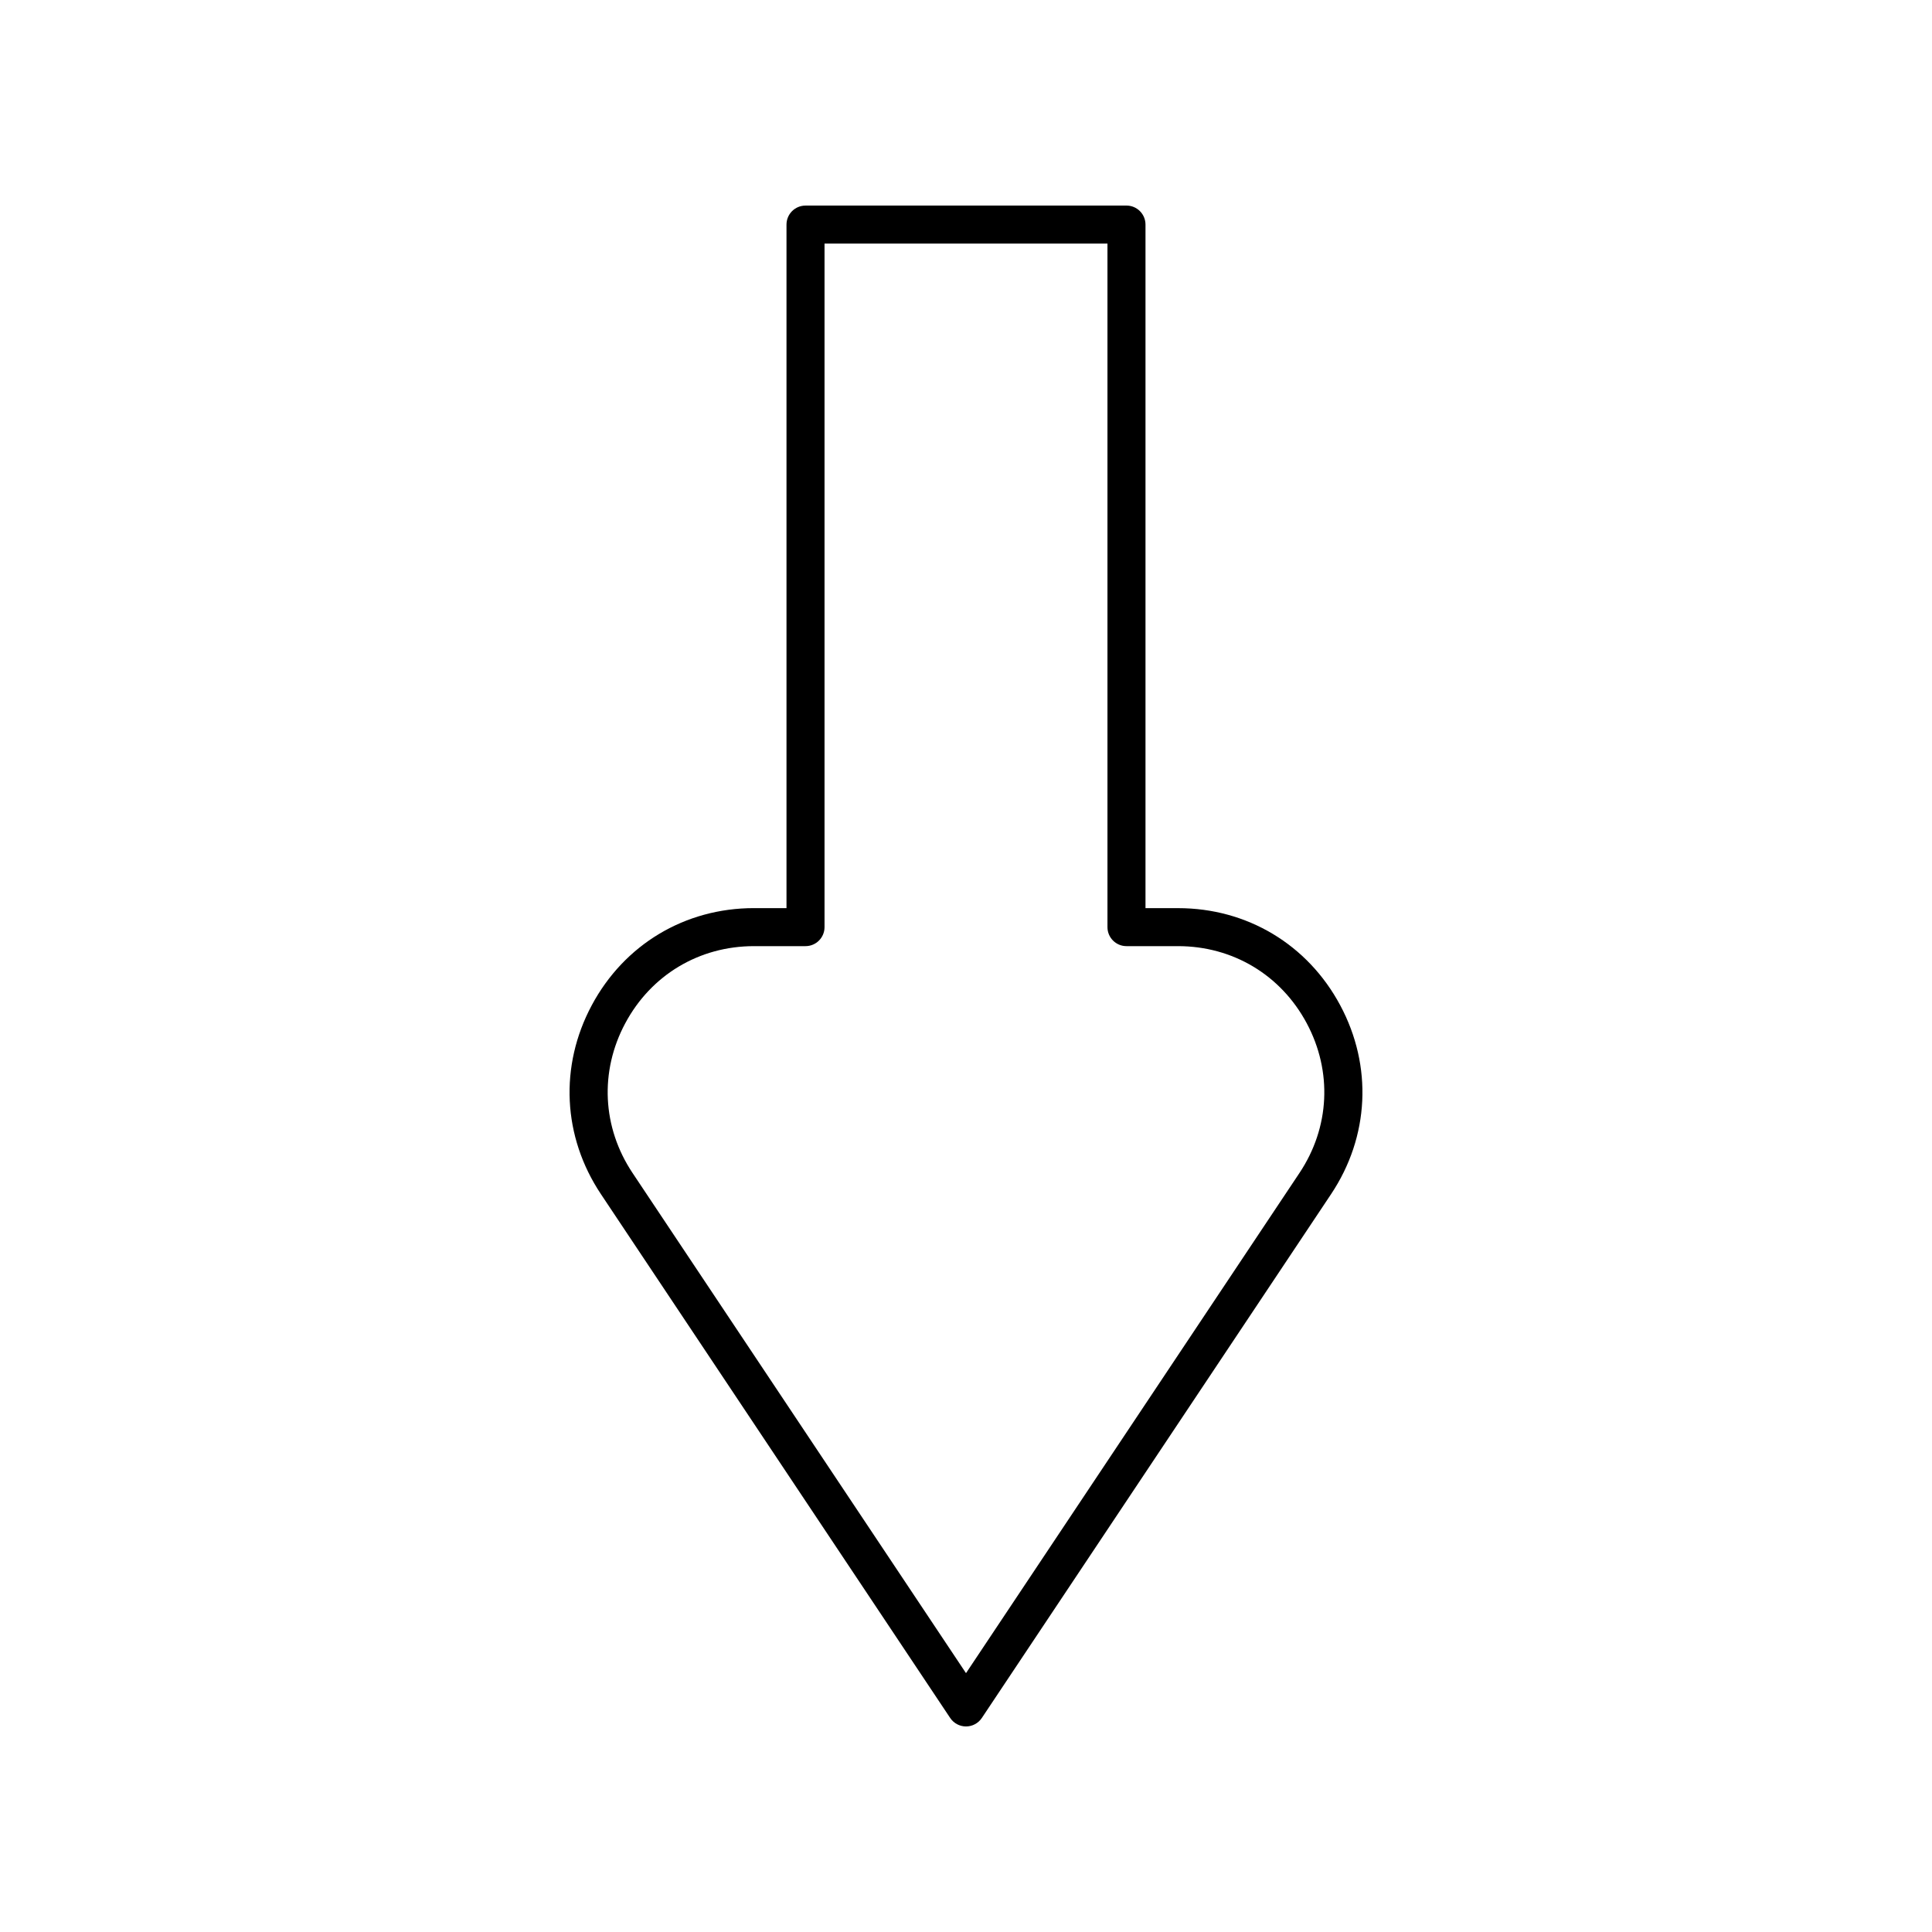 <?xml version="1.0" encoding="UTF-8"?>
<!-- The Best Svg Icon site in the world: iconSvg.co, Visit us! https://iconsvg.co -->
<svg fill="#000000" width="800px" height="800px" version="1.1" viewBox="144 144 512 512" xmlns="http://www.w3.org/2000/svg">
 <path d="m395.81 599.28c0.934 1.402 2.508 2.246 4.191 2.246s3.258-0.84 4.191-2.242l92.566-138.84c10.141-15.211 11.047-33.918 2.414-50.035-8.625-16.117-24.688-25.742-42.973-25.742h-8.633v-181.15c0-2.781-2.254-5.039-5.039-5.039l-85.059 0.004c-2.785 0-5.039 2.254-5.039 5.039v181.14h-8.633c-18.281 0-34.348 9.625-42.973 25.742-8.629 16.117-7.723 34.824 2.414 50.035zm-86.102-184.12c6.844-12.789 19.586-20.422 34.09-20.422h13.672c2.785 0 5.039-2.254 5.039-5.039v-181.14h74.98v181.14c0 2.781 2.254 5.039 5.039 5.039h13.672c14.504 0 27.246 7.633 34.09 20.422 6.844 12.785 6.125 27.625-1.918 39.691l-88.371 132.55-88.375-132.56c-8.043-12.066-8.762-26.906-1.918-39.688z"/>
</svg>